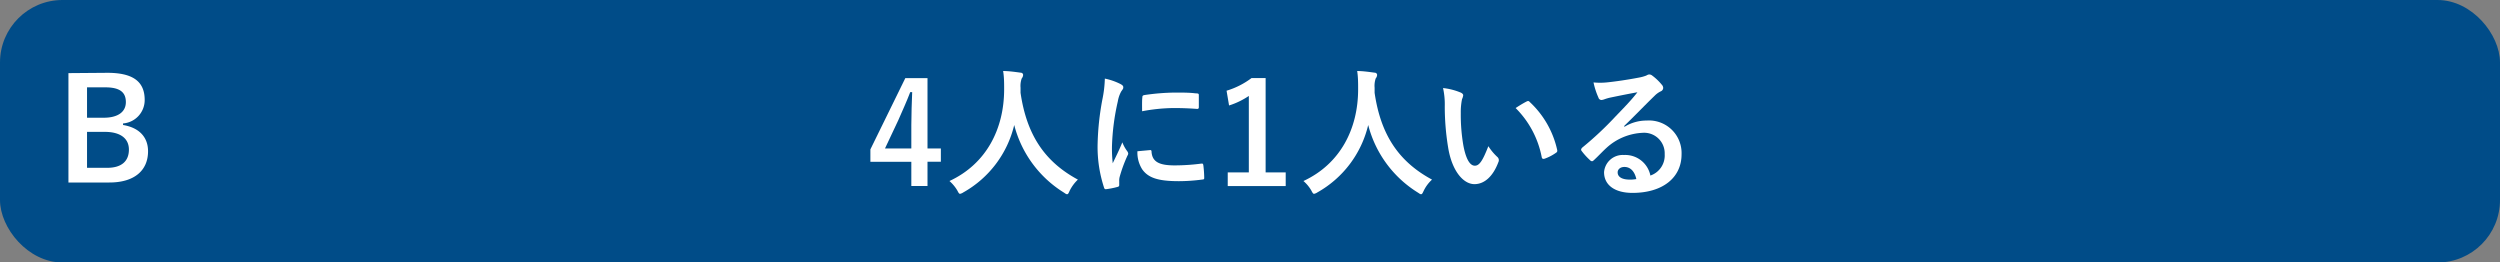 <svg xmlns="http://www.w3.org/2000/svg" viewBox="0 0 320 33.6"><rect x="0" y="0" width="320" height="33.6" fill="#808080" stroke="none"/><defs><style>.aa376884-d26a-46b1-baa2-1645be957944{fill:#004c88;}.a129761e-413c-4e8b-9f27-95523c71cf91{fill:#fff;}</style></defs><g id="fa60af3d-9bbe-490f-8635-ad2272814240" data-name="レイヤー 2"><g id="b70b74e7-0cd7-43df-b555-e686e7f8c236" data-name="回答ボタン"><rect id="ab02da3d-123d-4900-8d54-6e649df3f233" data-name="パス" class="aa376884-d26a-46b1-baa2-1645be957944" width="320" height="33.6" rx="8"/><path class="a129761e-413c-4e8b-9f27-95523c71cf91" d="M118.72,19h1.71v1.7h-1.71v3.11h-2.07V20.71h-5.24V19.12L115.88,10h2.84Zm-2.07-3c0-1.46.06-2.83.11-4.21h-.25c-.45,1.18-1,2.39-1.53,3.6L113.28,19h3.37Z"/><path class="a129761e-413c-4e8b-9f27-95523c71cf91" d="M136.91,24.43c-.14.31-.19.43-.32.43s-.2-.07-.41-.21A14.36,14.36,0,0,1,129.82,16a13.46,13.46,0,0,1-6.52,8.63,1.13,1.13,0,0,1-.41.18c-.13,0-.2-.13-.36-.44a5,5,0,0,0-1-1.2c4.74-2.2,7-6.7,7-11.74,0-.79,0-1.55-.13-2.34.7,0,1.57.12,2.22.21.23,0,.34.15.34.29a.76.76,0,0,1-.18.45,2.87,2.87,0,0,0-.15,1.19c0,.22,0,.43,0,.65.77,5.27,3,8.77,7.34,11.11A5.06,5.06,0,0,0,136.91,24.43Z"/><path class="a129761e-413c-4e8b-9f27-95523c71cf91" d="M143.37,10.73c.31.16.41.27.41.43s0,.18-.26.54a4,4,0,0,0-.44,1.28,29.4,29.4,0,0,0-.75,5.82,17.89,17.89,0,0,0,.1,2.1c.38-.82.71-1.42,1.23-2.68a4.72,4.72,0,0,0,.63,1.14.64.64,0,0,1,.12.27.45.45,0,0,1-.09.28,18.1,18.1,0,0,0-1,2.72,1.88,1.88,0,0,0-.06.56c0,.22,0,.36,0,.5s-.07.2-.23.24a10.49,10.49,0,0,1-1.48.29c-.13,0-.2-.08-.23-.2a16.73,16.73,0,0,1-.83-5.37,34.68,34.68,0,0,1,.61-5.9,14.91,14.91,0,0,0,.32-2.69A8,8,0,0,1,143.37,10.73Zm3.85,8.48c.15,0,.18.07.18.27.11,1.24,1,1.69,2.94,1.69a26.59,26.59,0,0,0,3.44-.23c.18,0,.21,0,.25.23a14.3,14.3,0,0,1,.11,1.55c0,.22,0,.24-.31.27a23,23,0,0,1-2.93.2c-2.67,0-3.91-.43-4.68-1.49a4,4,0,0,1-.63-2.34Zm-1-6.73c0-.22.07-.27.25-.31a28.37,28.37,0,0,1,3.9-.32c1.08,0,1.91,0,2.67.1.38,0,.41.06.41.24,0,.54,0,1,0,1.53,0,.16-.07.23-.24.22-1.08-.08-2-.11-2.93-.11a22.49,22.49,0,0,0-4.09.41C146.18,13.23,146.18,12.78,146.22,12.48Z"/><path class="a129761e-413c-4e8b-9f27-95523c71cf91" d="M162,22.07h2.57v1.75h-7.42V22.07h2.7V12.28a9.77,9.77,0,0,1-2.53,1.22L157,11.61a10.17,10.17,0,0,0,3.2-1.62H162Z"/><path class="a129761e-413c-4e8b-9f27-95523c71cf91" d="M182.23,24.43c-.15.31-.2.43-.33.43s-.19-.07-.41-.21A14.36,14.36,0,0,1,175.13,16a13.45,13.45,0,0,1-6.51,8.63,1.15,1.15,0,0,1-.42.18c-.12,0-.2-.13-.36-.44a4.74,4.74,0,0,0-1-1.2c4.73-2.2,7-6.7,7-11.74,0-.79,0-1.55-.12-2.34.7,0,1.56.12,2.21.21.23,0,.34.15.34.29a.76.76,0,0,1-.18.45,2.92,2.92,0,0,0-.14,1.19c0,.22,0,.43,0,.65.77,5.27,3,8.77,7.35,11.11A4.68,4.68,0,0,0,182.23,24.43Z"/><path class="a129761e-413c-4e8b-9f27-95523c71cf91" d="M187,11.86c.16.08.29.2.29.33a1.54,1.54,0,0,1-.15.5,8.31,8.31,0,0,0-.16,1.77,23.3,23.3,0,0,0,.32,4.1c.26,1.43.72,2.65,1.48,2.65.58,0,1-.63,1.73-2.5a6.9,6.9,0,0,0,1.15,1.38.55.55,0,0,1,.13.67c-.69,1.84-1.8,2.81-3.06,2.81-1.41,0-2.88-1.66-3.37-4.7a32.39,32.39,0,0,1-.43-5.24,9.67,9.67,0,0,0-.22-2.36A8.17,8.17,0,0,1,187,11.86ZM195.39,13a.53.53,0,0,1,.2-.07.26.26,0,0,1,.2.11,11.87,11.87,0,0,1,3.53,6.15c.05.24-.06.31-.2.4a6,6,0,0,1-1.4.72c-.22.07-.35,0-.38-.2A12.08,12.08,0,0,0,194,13.83C194.65,13.4,195.11,13.14,195.39,13Z"/><path class="a129761e-413c-4e8b-9f27-95523c71cf91" d="M207.92,16.24a5.35,5.35,0,0,1,2.86-.81,4.17,4.17,0,0,1,4.46,4.32c0,3-2.43,4.94-6.28,4.94-2.27,0-3.64-1-3.64-2.65a2.39,2.39,0,0,1,2.54-2.2,3.28,3.28,0,0,1,3.39,2.63,2.71,2.71,0,0,0,1.83-2.74A2.63,2.63,0,0,0,210.26,17a7.34,7.34,0,0,0-4.61,1.91c-.52.47-1,1-1.57,1.53-.13.13-.22.2-.31.2a.44.44,0,0,1-.27-.16,8.36,8.36,0,0,1-1.06-1.17c-.11-.14-.05-.27.09-.42a42.27,42.27,0,0,0,4.27-4c1.12-1.16,2-2.06,2.79-3.08-1.08.19-2.36.45-3.47.68a6.1,6.1,0,0,0-.76.22,1.58,1.58,0,0,1-.36.09.41.41,0,0,1-.4-.31,9.4,9.4,0,0,1-.63-1.94,8.58,8.58,0,0,0,1.68,0c1.1-.11,2.68-.34,4.08-.61a5.12,5.12,0,0,0,1-.27.91.91,0,0,1,.34-.14.62.62,0,0,1,.41.14,6.77,6.77,0,0,1,1.21,1.15.65.65,0,0,1,.2.43.49.49,0,0,1-.31.44,2.82,2.82,0,0,0-.79.57c-1.32,1.28-2.52,2.54-3.89,3.86Zm0,5.13c-.52,0-.86.31-.86.69,0,.55.49.93,1.57.93a4.18,4.18,0,0,0,.82-.07C209.23,21.93,208.69,21.37,207.93,21.37Z"/><path class="a129761e-413c-4e8b-9f27-95523c71cf91" d="M13.75,9.32c3.49,0,4.77,1.28,4.77,3.48a3,3,0,0,1-2.77,3V16c2.07.34,3.2,1.56,3.2,3.36,0,2.47-1.76,4-4.95,4H8.76v-14Zm-2.61,5.75h2.12c1.91,0,2.85-.8,2.85-2s-.69-1.89-2.63-1.89H11.14Zm0,6.41h2.59c1.85,0,2.77-.87,2.77-2.33s-1.13-2.27-3.08-2.27H11.14Z"/></g></g></svg>